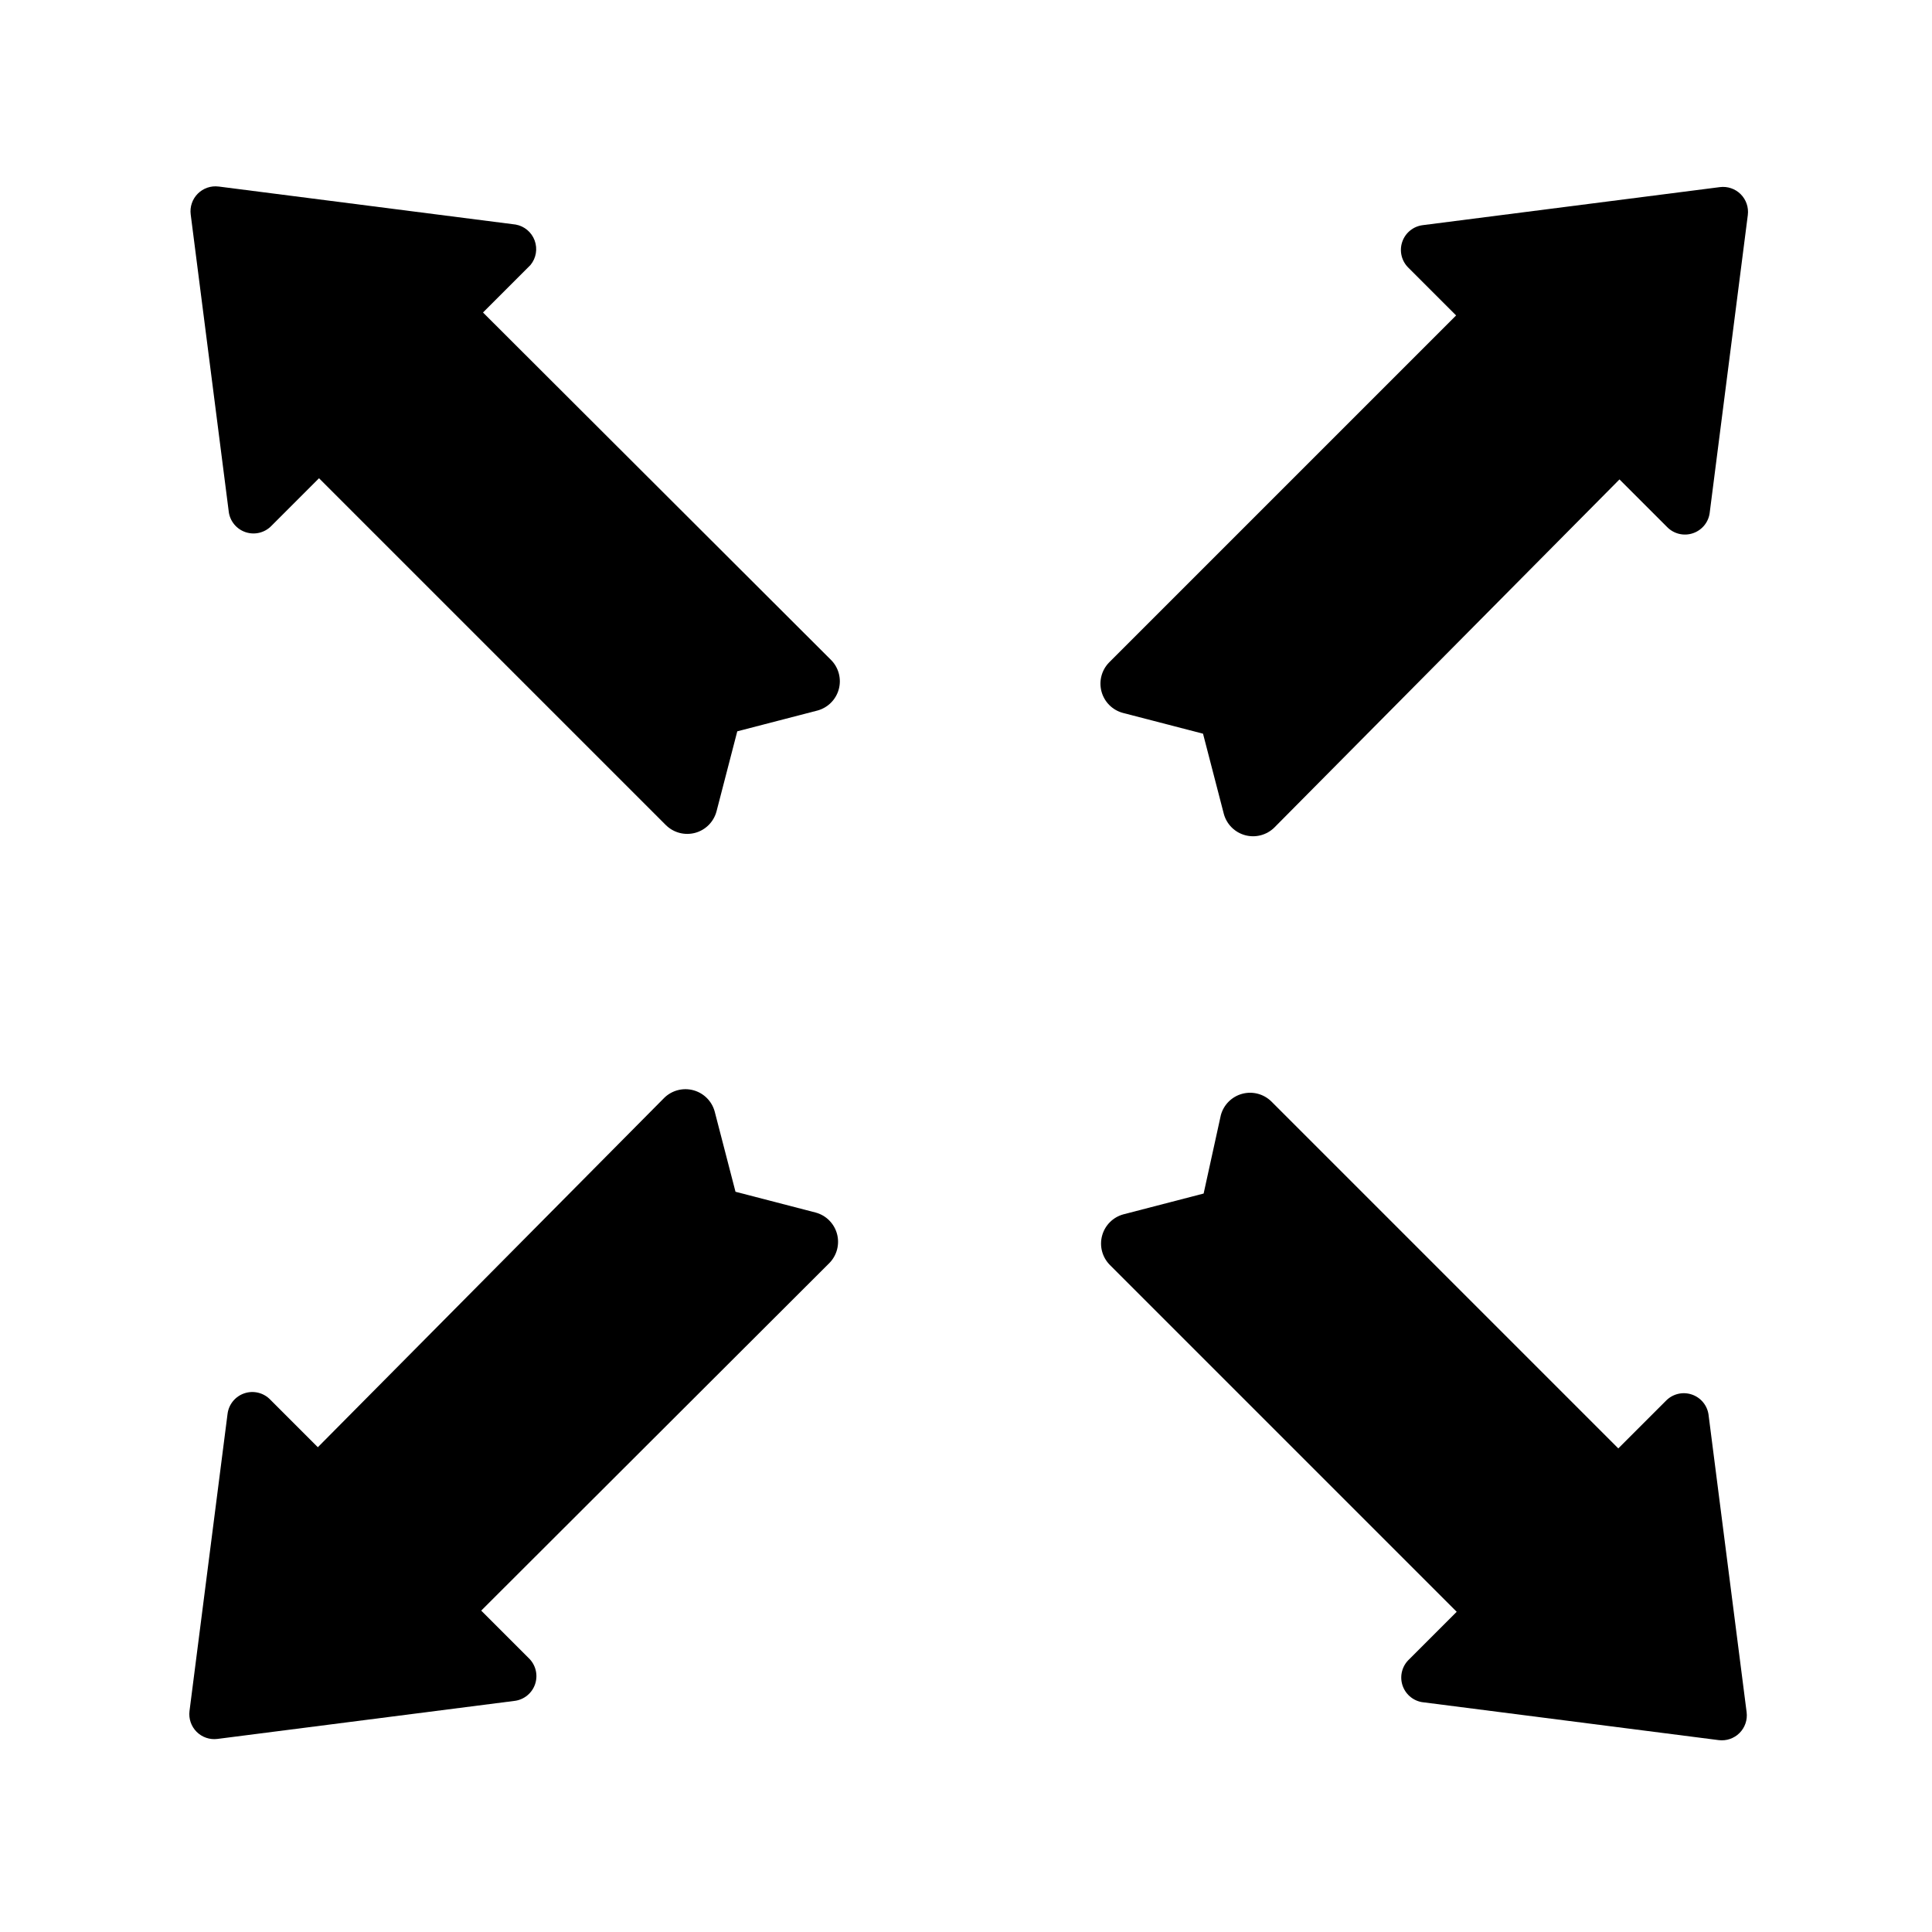 <?xml version="1.0" encoding="UTF-8"?>
<!-- Uploaded to: SVG Repo, www.svgrepo.com, Generator: SVG Repo Mixer Tools -->
<svg fill="#000000" width="800px" height="800px" version="1.1" viewBox="144 144 512 512" xmlns="http://www.w3.org/2000/svg">
 <g>
  <path d="m597.11 279.71 10.078-78.719v-0.004c0.258-2.031-0.438-4.066-1.883-5.516-1.449-1.449-3.488-2.144-5.519-1.883l-78.719 10.078c-2.535 0.309-4.668 2.047-5.473 4.473-0.809 2.422-0.148 5.094 1.695 6.863l12.594 12.594-91.945 91.945c-2 2.031-2.773 4.977-2.027 7.731 0.746 2.754 2.894 4.906 5.648 5.652l21.254 5.512 5.512 21.254c0.746 2.754 2.898 4.902 5.652 5.648 2.754 0.746 5.695-0.027 7.731-2.027l91.473-92.262 12.594 12.594c1.789 1.855 4.492 2.5 6.926 1.652 2.434-0.844 4.156-3.023 4.41-5.586z"/>
  <path d="m280.66 203.51-78.719-10.078-0.004 0.004c-2.031-0.262-4.066 0.434-5.516 1.883-1.449 1.449-2.144 3.484-1.883 5.516l10.078 78.719h-0.004c0.309 2.539 2.051 4.668 4.473 5.477 2.426 0.809 5.098 0.148 6.863-1.695l12.594-12.594 91.945 91.945 0.004-0.004c2.031 2.004 4.977 2.773 7.731 2.031 2.754-0.746 4.902-2.898 5.652-5.652l5.512-21.254 21.254-5.512-0.004 0.004c2.754-0.75 4.906-2.898 5.652-5.652 0.746-2.754-0.027-5.699-2.031-7.731l-92.258-92.105 12.594-12.594c1.492-1.812 1.906-4.277 1.098-6.481s-2.723-3.809-5.031-4.227z"/>
  <path d="m520.75 595.07 78.719 10.078h0.004c2.031 0.258 4.066-0.438 5.516-1.883 1.449-1.449 2.144-3.488 1.883-5.519l-10.078-78.719h0.004c-0.309-2.535-2.051-4.668-4.477-5.473-2.422-0.809-5.094-0.148-6.859 1.695l-12.594 12.594-91.945-91.945h-0.004c-2.031-2-4.977-2.773-7.731-2.027-2.754 0.746-4.906 2.894-5.652 5.648l-4.562 20.781-21.254 5.512h-0.004c-2.754 0.746-4.902 2.898-5.648 5.652-0.746 2.754 0.027 5.695 2.027 7.731l91.945 91.945-12.594 12.594c-1.824 1.703-2.535 4.289-1.836 6.688 0.699 2.394 2.688 4.195 5.141 4.648z"/>
  <path d="m204.3 518.71-10.078 78.719v0.004c-0.258 2.031 0.438 4.066 1.883 5.516 1.449 1.449 3.488 2.144 5.519 1.883l78.719-10.078v0.004c2.535-0.309 4.668-2.051 5.473-4.473 0.809-2.426 0.148-5.098-1.695-6.863l-12.594-12.594 92.262-92.105c2-2.035 2.773-4.977 2.027-7.731-0.746-2.754-2.898-4.906-5.648-5.652l-21.254-5.512-5.512-21.254c-0.746-2.754-2.898-4.902-5.652-5.648s-5.699 0.027-7.731 2.027l-91.789 92.574-12.594-12.594c-1.77-1.844-4.441-2.504-6.863-1.695-2.422 0.809-4.164 2.938-4.473 5.473z"/>
 </g>
</svg>